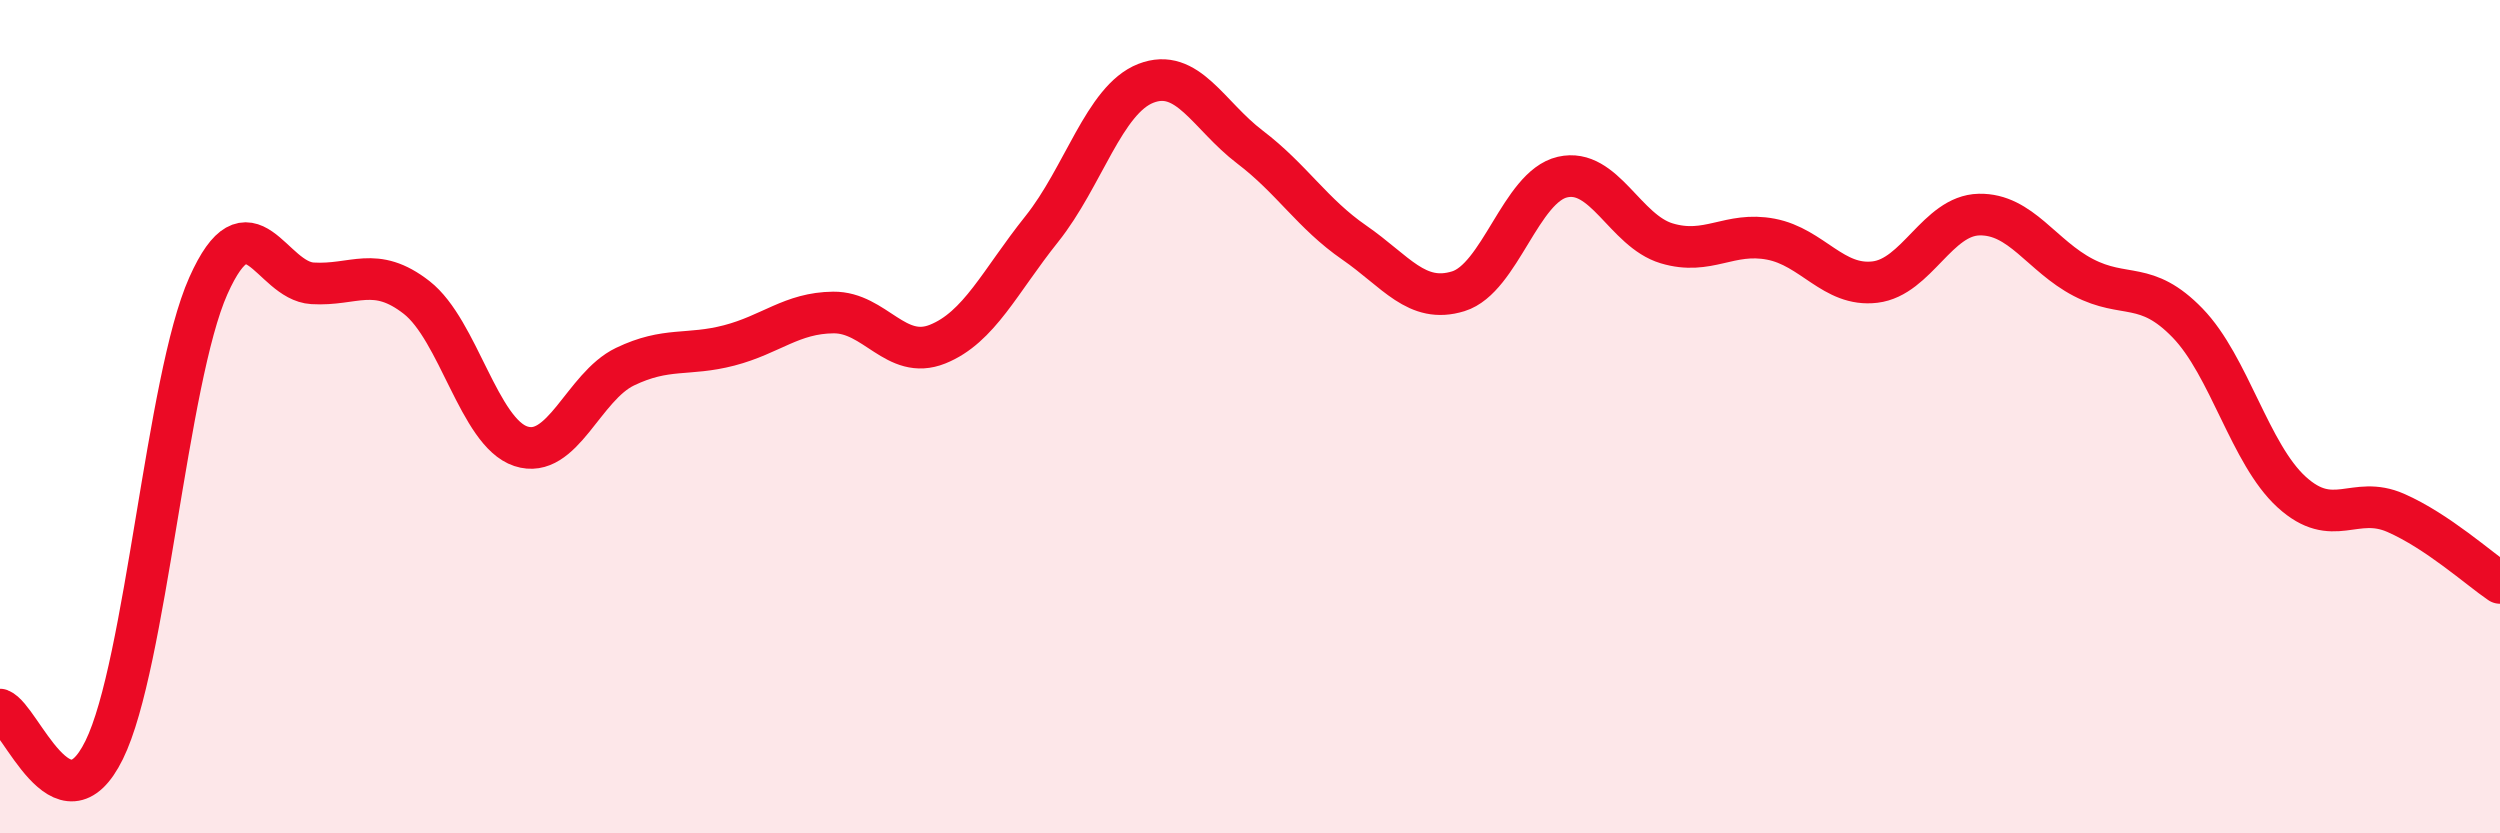 
    <svg width="60" height="20" viewBox="0 0 60 20" xmlns="http://www.w3.org/2000/svg">
      <path
        d="M 0,17.03 C 0.5,17.22 1.5,20.03 2.5,18 C 3.5,15.97 4,9.1 5,6.86 C 6,4.62 6.5,6.74 7.5,6.8 C 8.5,6.86 9,6.36 10,7.14 C 11,7.92 11.5,10.38 12.5,10.71 C 13.5,11.04 14,9.28 15,8.8 C 16,8.32 16.5,8.55 17.5,8.29 C 18.5,8.03 19,7.51 20,7.5 C 21,7.49 21.5,8.66 22.5,8.26 C 23.5,7.86 24,6.75 25,5.5 C 26,4.25 26.5,2.39 27.5,2 C 28.5,1.61 29,2.77 30,3.53 C 31,4.29 31.5,5.13 32.5,5.82 C 33.5,6.51 34,7.3 35,6.99 C 36,6.68 36.5,4.48 37.5,4.25 C 38.5,4.02 39,5.54 40,5.84 C 41,6.14 41.5,5.55 42.5,5.74 C 43.5,5.93 44,6.89 45,6.77 C 46,6.65 46.5,5.17 47.5,5.15 C 48.5,5.13 49,6.14 50,6.66 C 51,7.18 51.5,6.72 52.5,7.75 C 53.5,8.78 54,10.9 55,11.81 C 56,12.72 56.5,11.87 57.5,12.31 C 58.5,12.75 59.5,13.65 60,13.99L60 20L0 20Z"
        fill="#EB0A25"
        opacity="0.1"
        stroke-linecap="round"
        stroke-linejoin="round"
      />
      <path
        d="M 0,17.03 C 0.5,17.22 1.5,20.03 2.5,18 C 3.5,15.97 4,9.1 5,6.86 C 6,4.62 6.5,6.74 7.5,6.8 C 8.5,6.86 9,6.36 10,7.14 C 11,7.92 11.5,10.38 12.5,10.71 C 13.5,11.04 14,9.28 15,8.8 C 16,8.32 16.5,8.55 17.5,8.29 C 18.5,8.03 19,7.51 20,7.5 C 21,7.49 21.5,8.66 22.5,8.26 C 23.5,7.86 24,6.75 25,5.5 C 26,4.25 26.5,2.39 27.5,2 C 28.5,1.61 29,2.77 30,3.53 C 31,4.29 31.5,5.13 32.5,5.82 C 33.5,6.51 34,7.3 35,6.99 C 36,6.68 36.5,4.48 37.5,4.25 C 38.5,4.02 39,5.54 40,5.84 C 41,6.14 41.5,5.55 42.5,5.74 C 43.5,5.93 44,6.89 45,6.77 C 46,6.65 46.5,5.17 47.5,5.15 C 48.5,5.13 49,6.14 50,6.66 C 51,7.18 51.5,6.72 52.5,7.75 C 53.5,8.78 54,10.9 55,11.81 C 56,12.72 56.5,11.87 57.5,12.31 C 58.5,12.75 59.5,13.65 60,13.99"
        stroke="#EB0A25"
        stroke-width="1"
        fill="none"
        stroke-linecap="round"
        stroke-linejoin="round"
      />
    </svg>
  